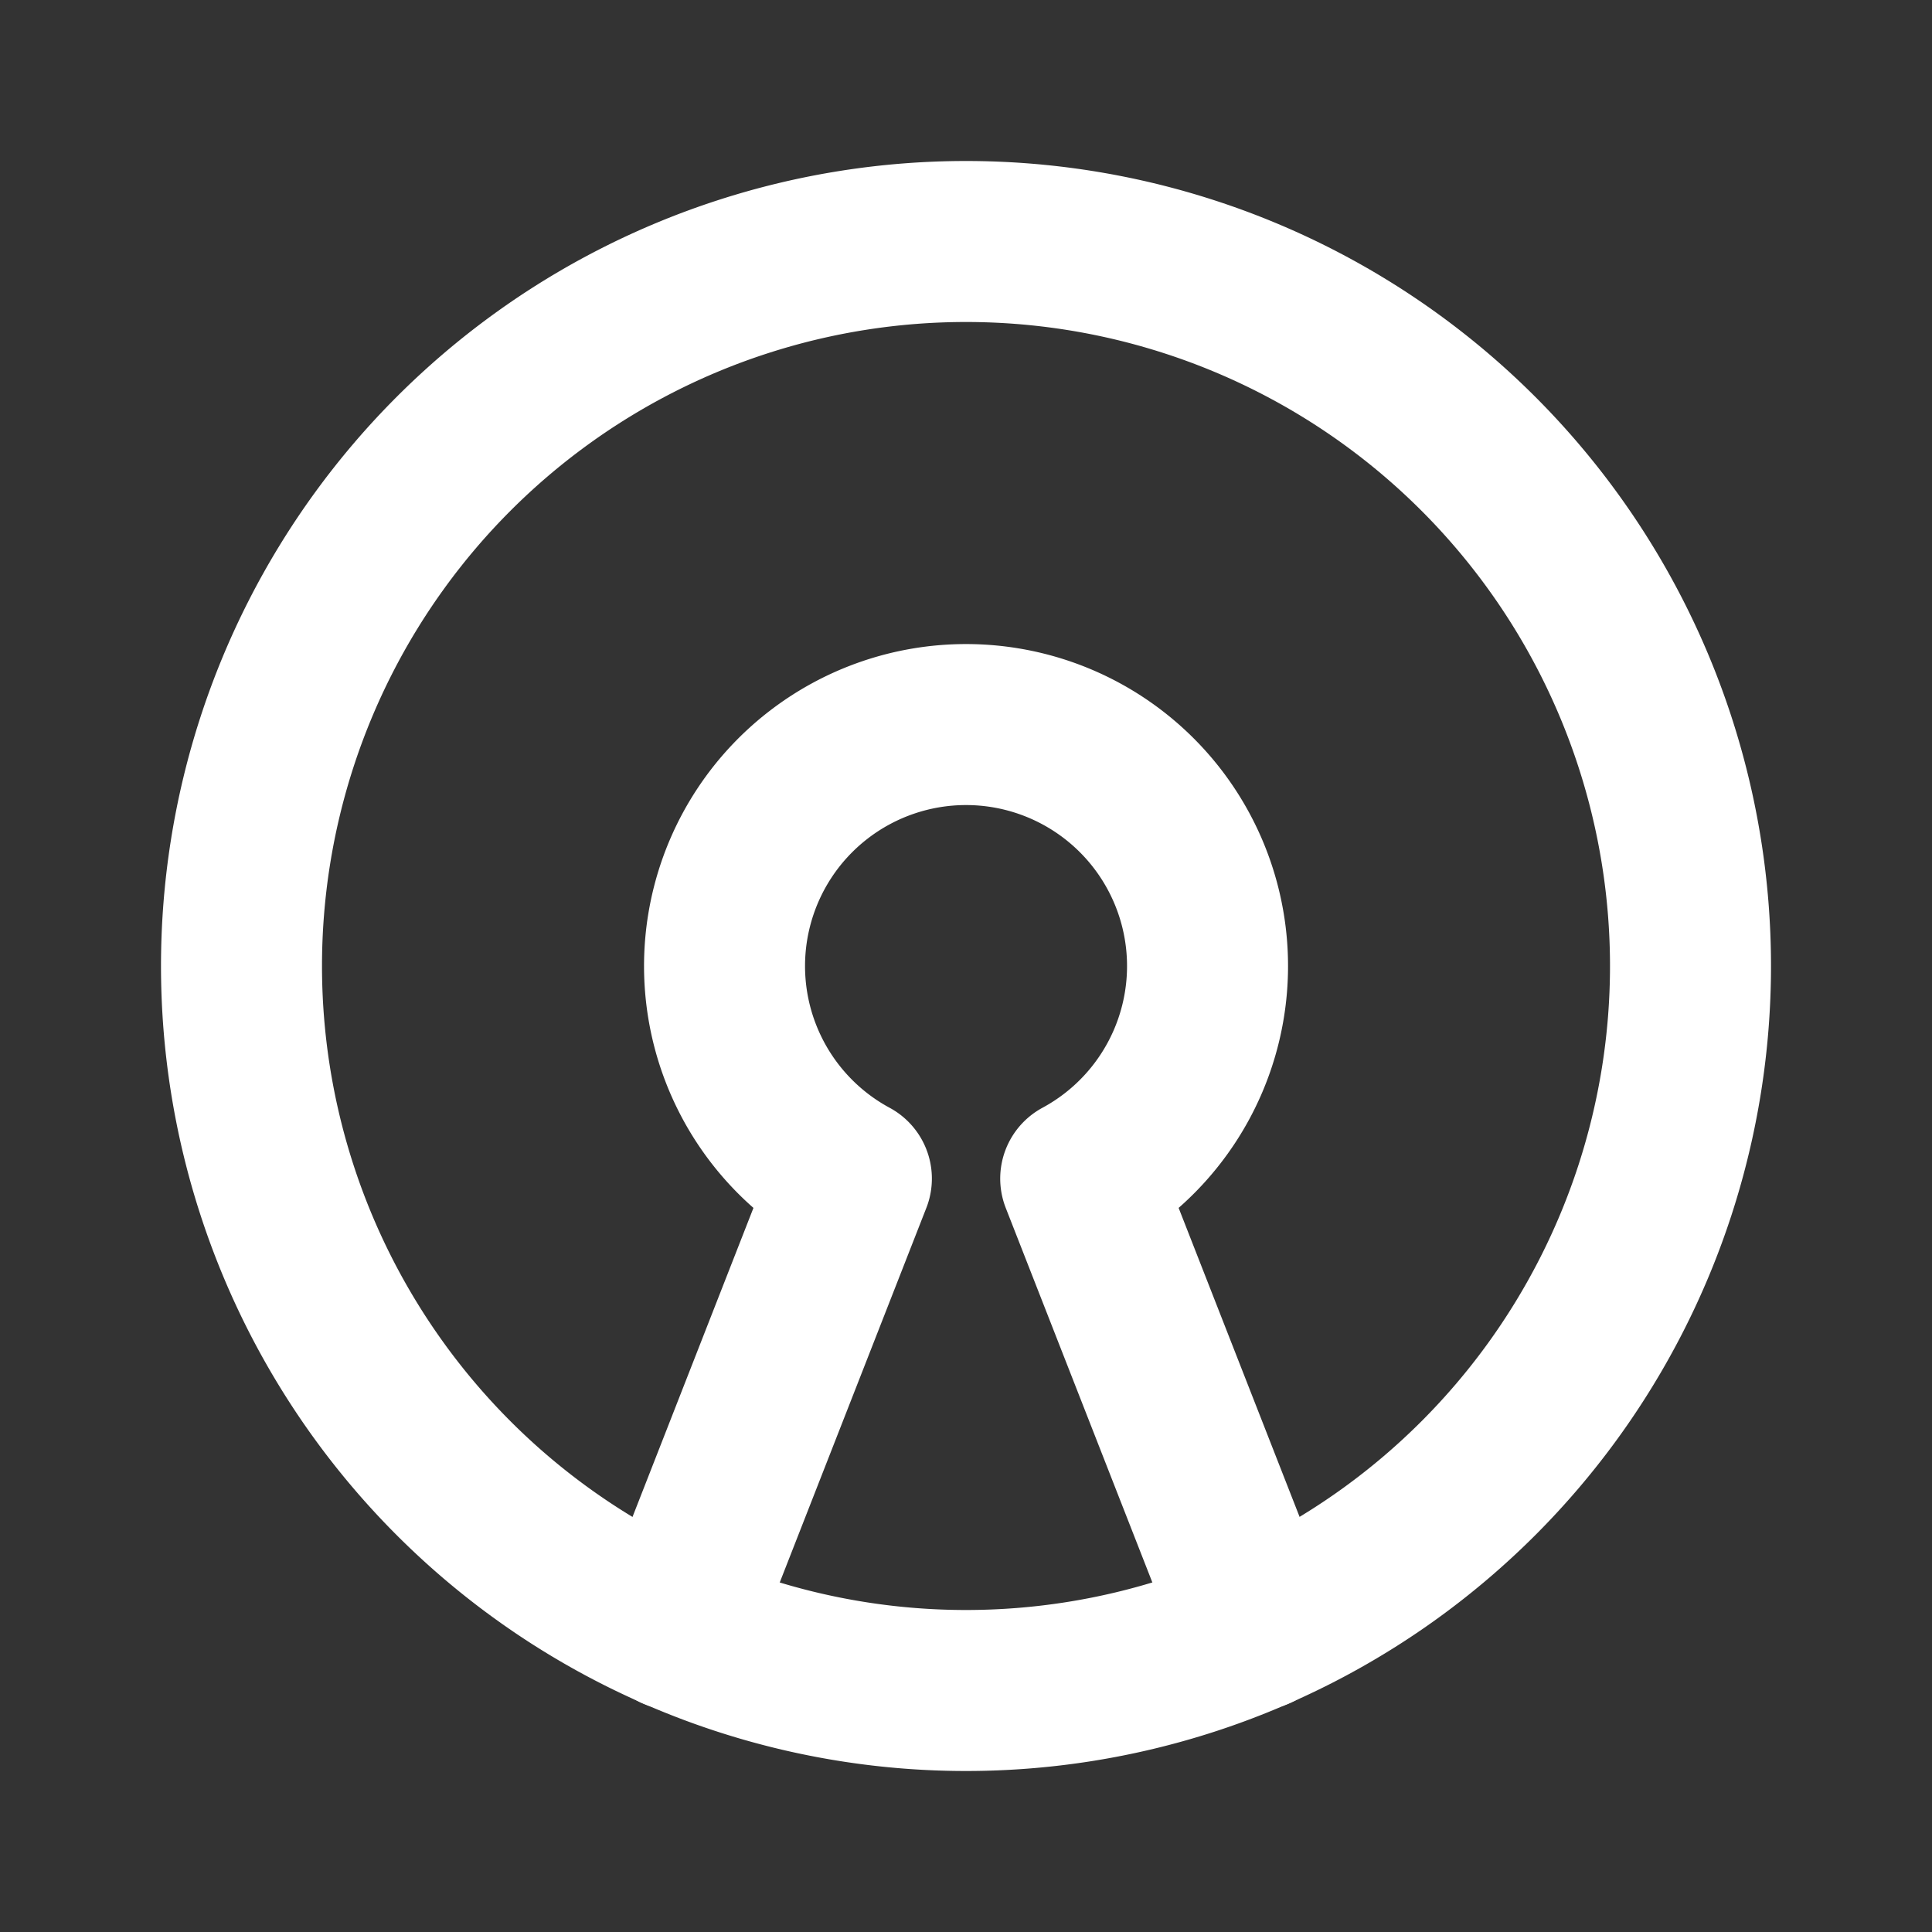 <svg  xmlns="http://www.w3.org/2000/svg"  width="24"  height="24"  viewBox="0 0 24 24"  fill="none"  stroke="#ffffff"  stroke-width="2"  stroke-linecap="round"  stroke-linejoin="round"  class="icon icon-tabler icons-tabler-outline icon-tabler-brand-openvpn"><rect x="0" y="0" width="24" height="24" fill="#333333" stroke="none"/><path stroke="none" d="M0 0h24v24H0z" fill="none"/><path d="M15.618 20.243l-2.193 -5.602a3 3 0 1 0 -2.849 0l-2.193 5.603" /><path d="M12 12m-9 0a9 9 0 1 0 18 0a9 9 0 1 0 -18 0" /></svg>